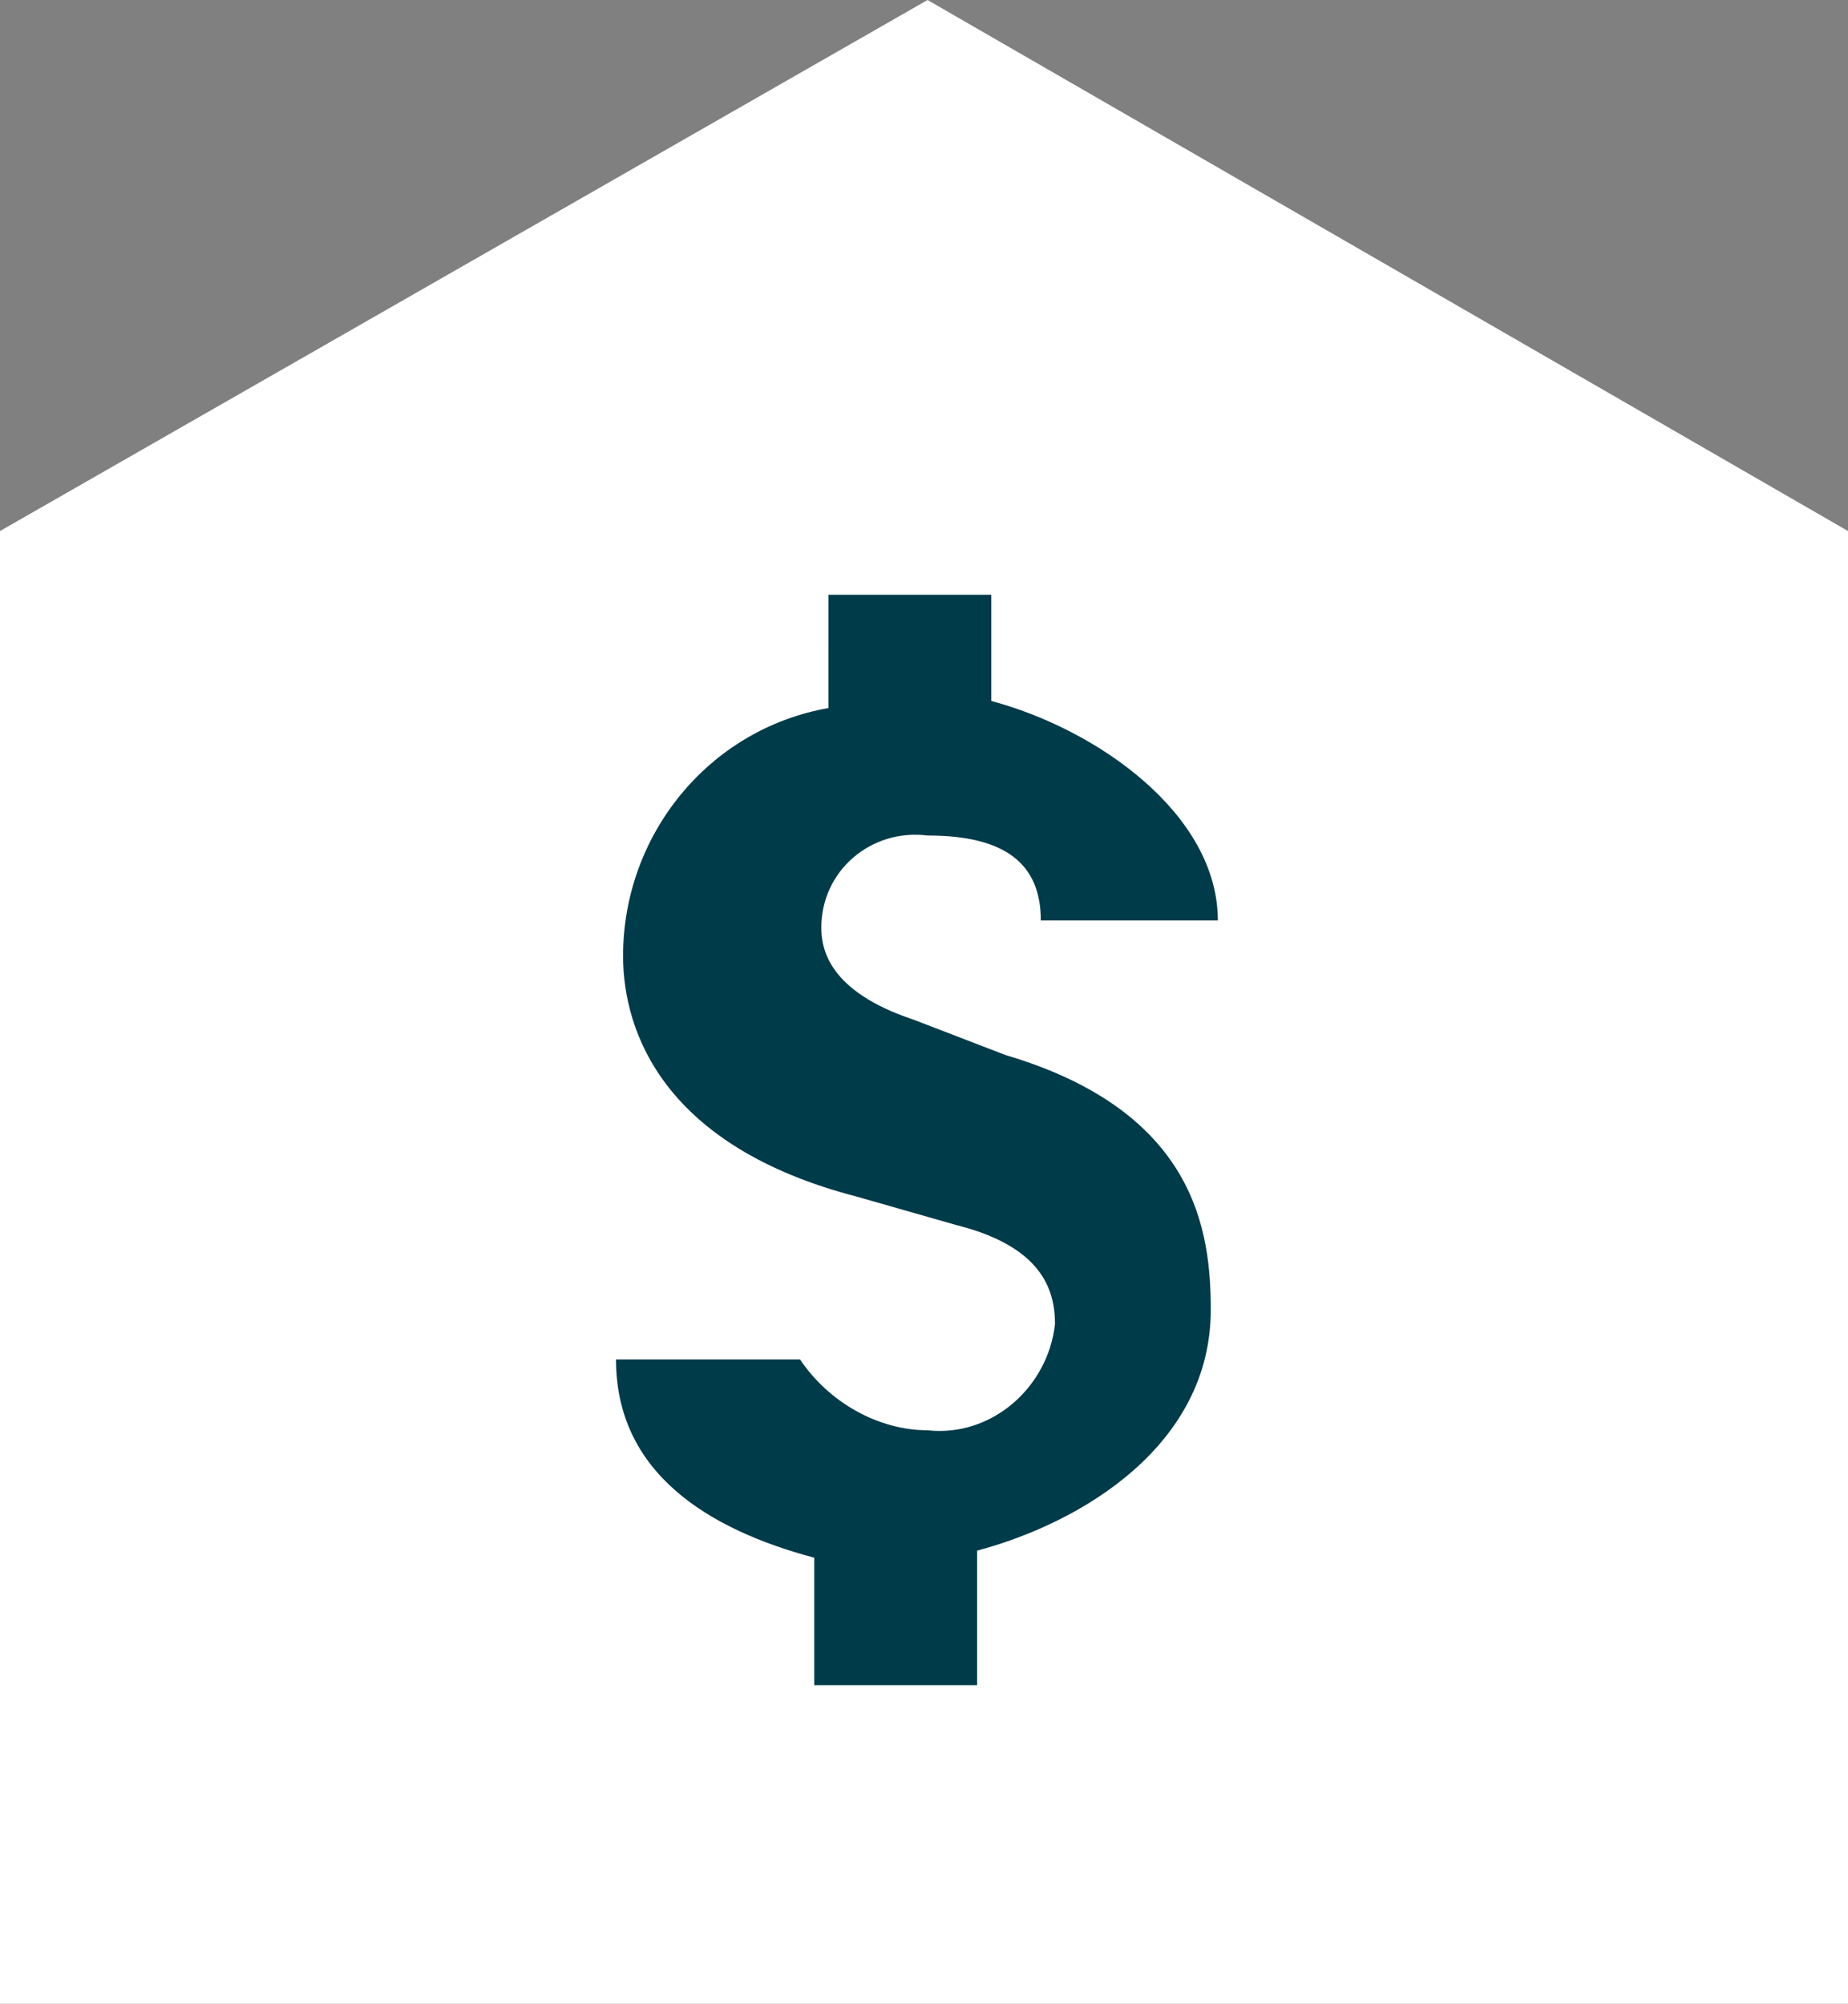 <?xml version="1.0" encoding="utf-8"?>
<!-- Generator: Adobe Illustrator 28.3.0, SVG Export Plug-In . SVG Version: 6.00 Build 0)  -->
<svg version="1.1" id="Layer_1" xmlns="http://www.w3.org/2000/svg" xmlns:xlink="http://www.w3.org/1999/xlink" x="0px" y="0px"
	 viewBox="0 0 26.1 28.3" style="enable-background:new 0 0 26.1 28.3;" xml:space="preserve">
<rect x="0" y="0" width="26.1" height="28.3" fill="#808080" stroke="none"/>
<style type="text/css">
	.st0{fill:#003B49;}
	.st1{fill:#FFFFFF;}
</style>
<g id="Layer_2_00000180357987257122815290000004496249411340799377_">
	<rect x="4.9" y="6.7" class="st0" width="16.9" height="18.6"/>
	<g id="content">
		<path class="st1" d="M13.1,0L0,7.5v20.9h26.1V7.5L13.1,0z M17.1,18.5c0,1.9-1.8,3-3.3,3.4v1.9h-2.3v-1.8c-1.5-0.4-2.8-1.2-2.8-2.8
			h2.6c0.4,0.6,1.1,1,1.8,1c0.9,0.1,1.7-0.6,1.8-1.5c0-0.5-0.2-1.1-1.4-1.4l-1.4-0.4c-2.7-0.7-3.3-2.3-3.3-3.4
			c0-1.7,1.2-3.2,2.9-3.5V8.4h2.3v1.5c1.5,0.4,3.2,1.6,3.2,3.1h-2.5c0-0.8-0.5-1.2-1.6-1.2c-0.8-0.1-1.5,0.5-1.5,1.3c0,0,0,0,0,0
			c0,0.3,0.1,0.9,1.3,1.3l1.3,0.5C16.9,15.7,17.1,17.4,17.1,18.5L17.1,18.5z"/>
	</g>
</g>
</svg>
